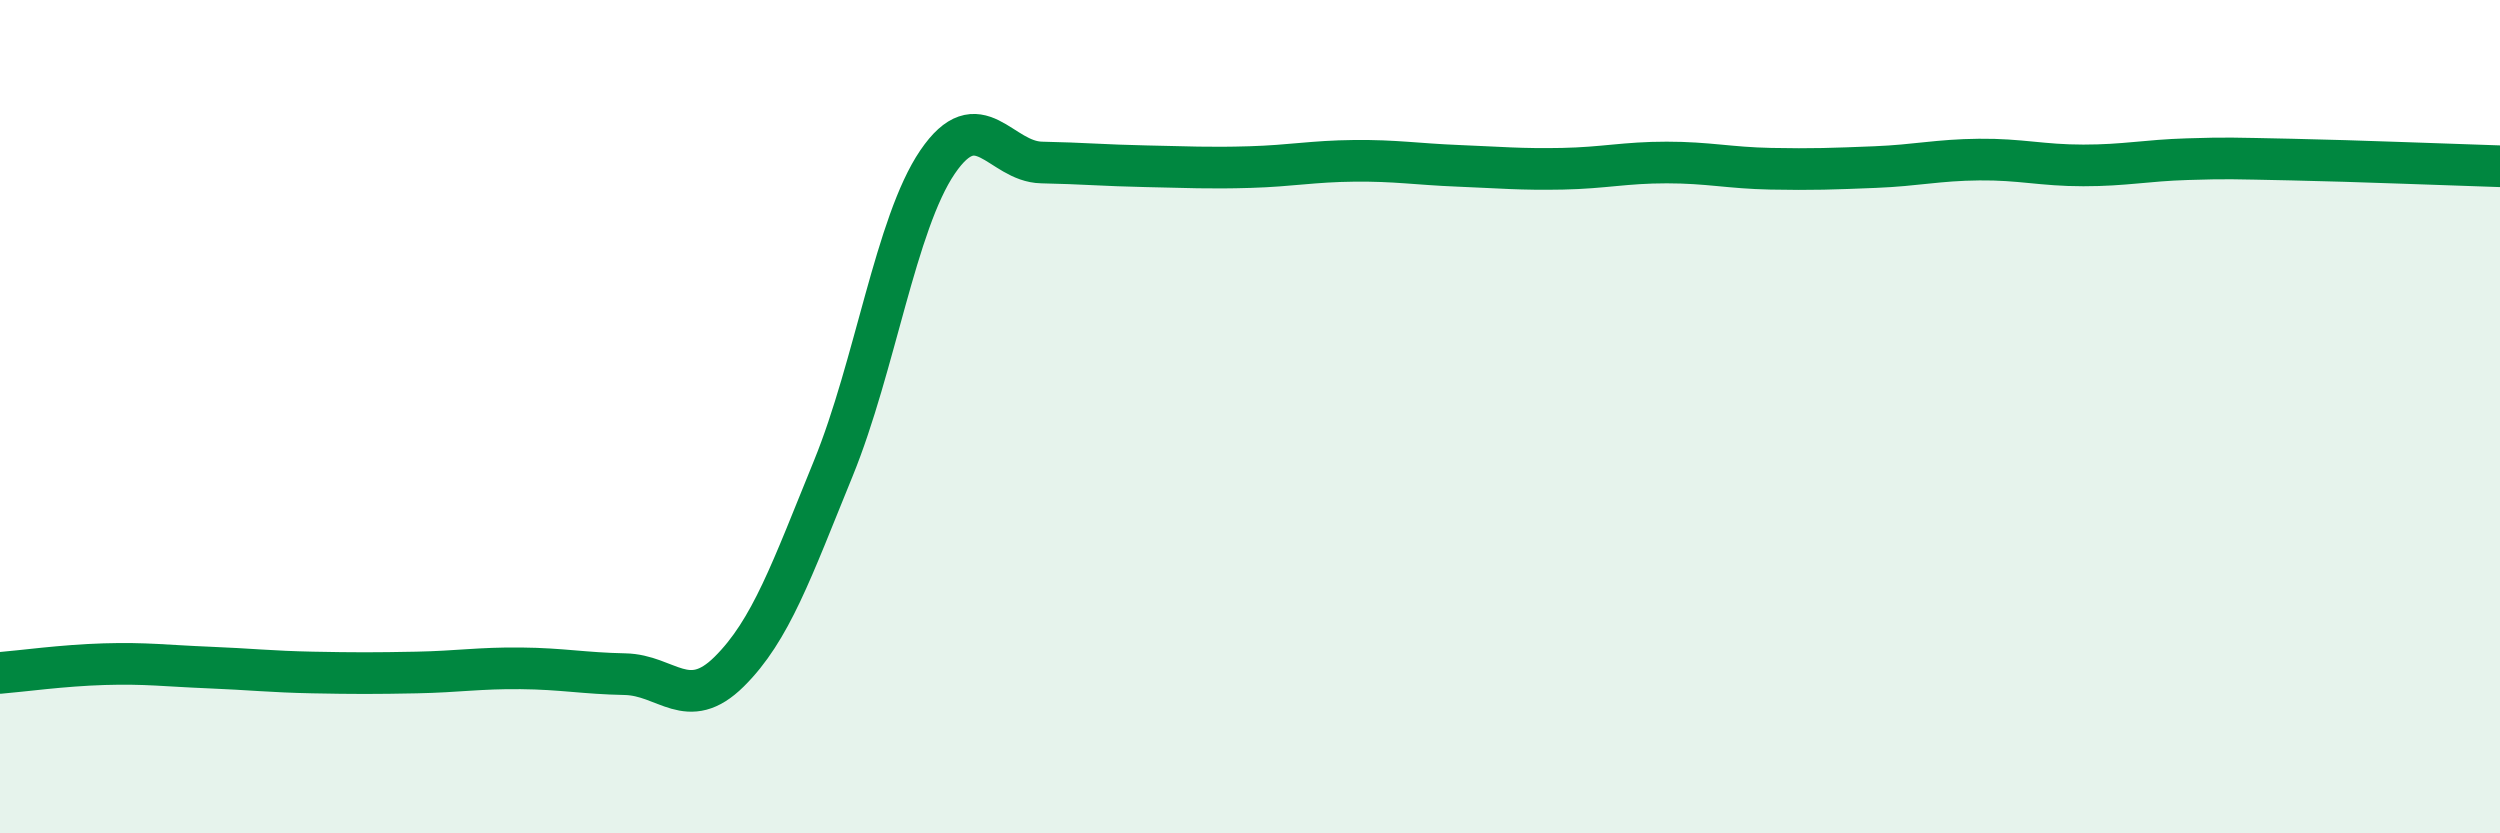 
    <svg width="60" height="20" viewBox="0 0 60 20" xmlns="http://www.w3.org/2000/svg">
      <path
        d="M 0,16.15 C 0.5,16.11 1.5,15.97 2.5,15.94 C 3.5,15.91 4,15.98 5,16.02 C 6,16.06 6.5,16.12 7.5,16.14 C 8.5,16.16 9,16.16 10,16.14 C 11,16.12 11.5,16.03 12.5,16.04 C 13.5,16.05 14,16.16 15,16.18 C 16,16.2 16.5,17.11 17.5,16.12 C 18.5,15.13 19,13.69 20,11.24 C 21,8.79 21.5,5.36 22.5,3.89 C 23.5,2.42 24,3.88 25,3.9 C 26,3.92 26.5,3.97 27.5,3.99 C 28.5,4.01 29,4.04 30,4.01 C 31,3.98 31.5,3.87 32.5,3.86 C 33.5,3.85 34,3.94 35,3.98 C 36,4.02 36.5,4.07 37.5,4.05 C 38.5,4.03 39,3.9 40,3.9 C 41,3.9 41.5,4.03 42.5,4.05 C 43.5,4.07 44,4.05 45,4.01 C 46,3.97 46.5,3.84 47.5,3.83 C 48.5,3.82 49,3.97 50,3.97 C 51,3.97 51.5,3.85 52.5,3.82 C 53.5,3.79 53.5,3.8 55,3.83 C 56.5,3.86 59,3.96 60,3.99L60 20L0 20Z"
        fill="#008740"
        opacity="0.1"
        stroke-linecap="round"
        stroke-linejoin="round"
      />
      <path
        d="M 0,16.15 C 0.5,16.11 1.5,15.97 2.5,15.94 C 3.5,15.91 4,15.98 5,16.02 C 6,16.06 6.5,16.12 7.5,16.14 C 8.5,16.16 9,16.16 10,16.14 C 11,16.12 11.5,16.03 12.5,16.04 C 13.5,16.05 14,16.16 15,16.18 C 16,16.2 16.5,17.11 17.5,16.12 C 18.5,15.13 19,13.69 20,11.24 C 21,8.79 21.5,5.36 22.5,3.89 C 23.5,2.42 24,3.88 25,3.9 C 26,3.92 26.5,3.97 27.5,3.99 C 28.5,4.01 29,4.04 30,4.01 C 31,3.98 31.5,3.87 32.5,3.86 C 33.5,3.85 34,3.94 35,3.98 C 36,4.02 36.5,4.07 37.5,4.05 C 38.5,4.03 39,3.9 40,3.9 C 41,3.9 41.5,4.03 42.5,4.05 C 43.5,4.07 44,4.05 45,4.01 C 46,3.97 46.5,3.84 47.5,3.83 C 48.5,3.82 49,3.97 50,3.97 C 51,3.97 51.5,3.85 52.5,3.82 C 53.5,3.79 53.5,3.8 55,3.83 C 56.5,3.86 59,3.96 60,3.99"
        stroke="#008740"
        stroke-width="1"
        fill="none"
        stroke-linecap="round"
        stroke-linejoin="round"
      />
    </svg>
  